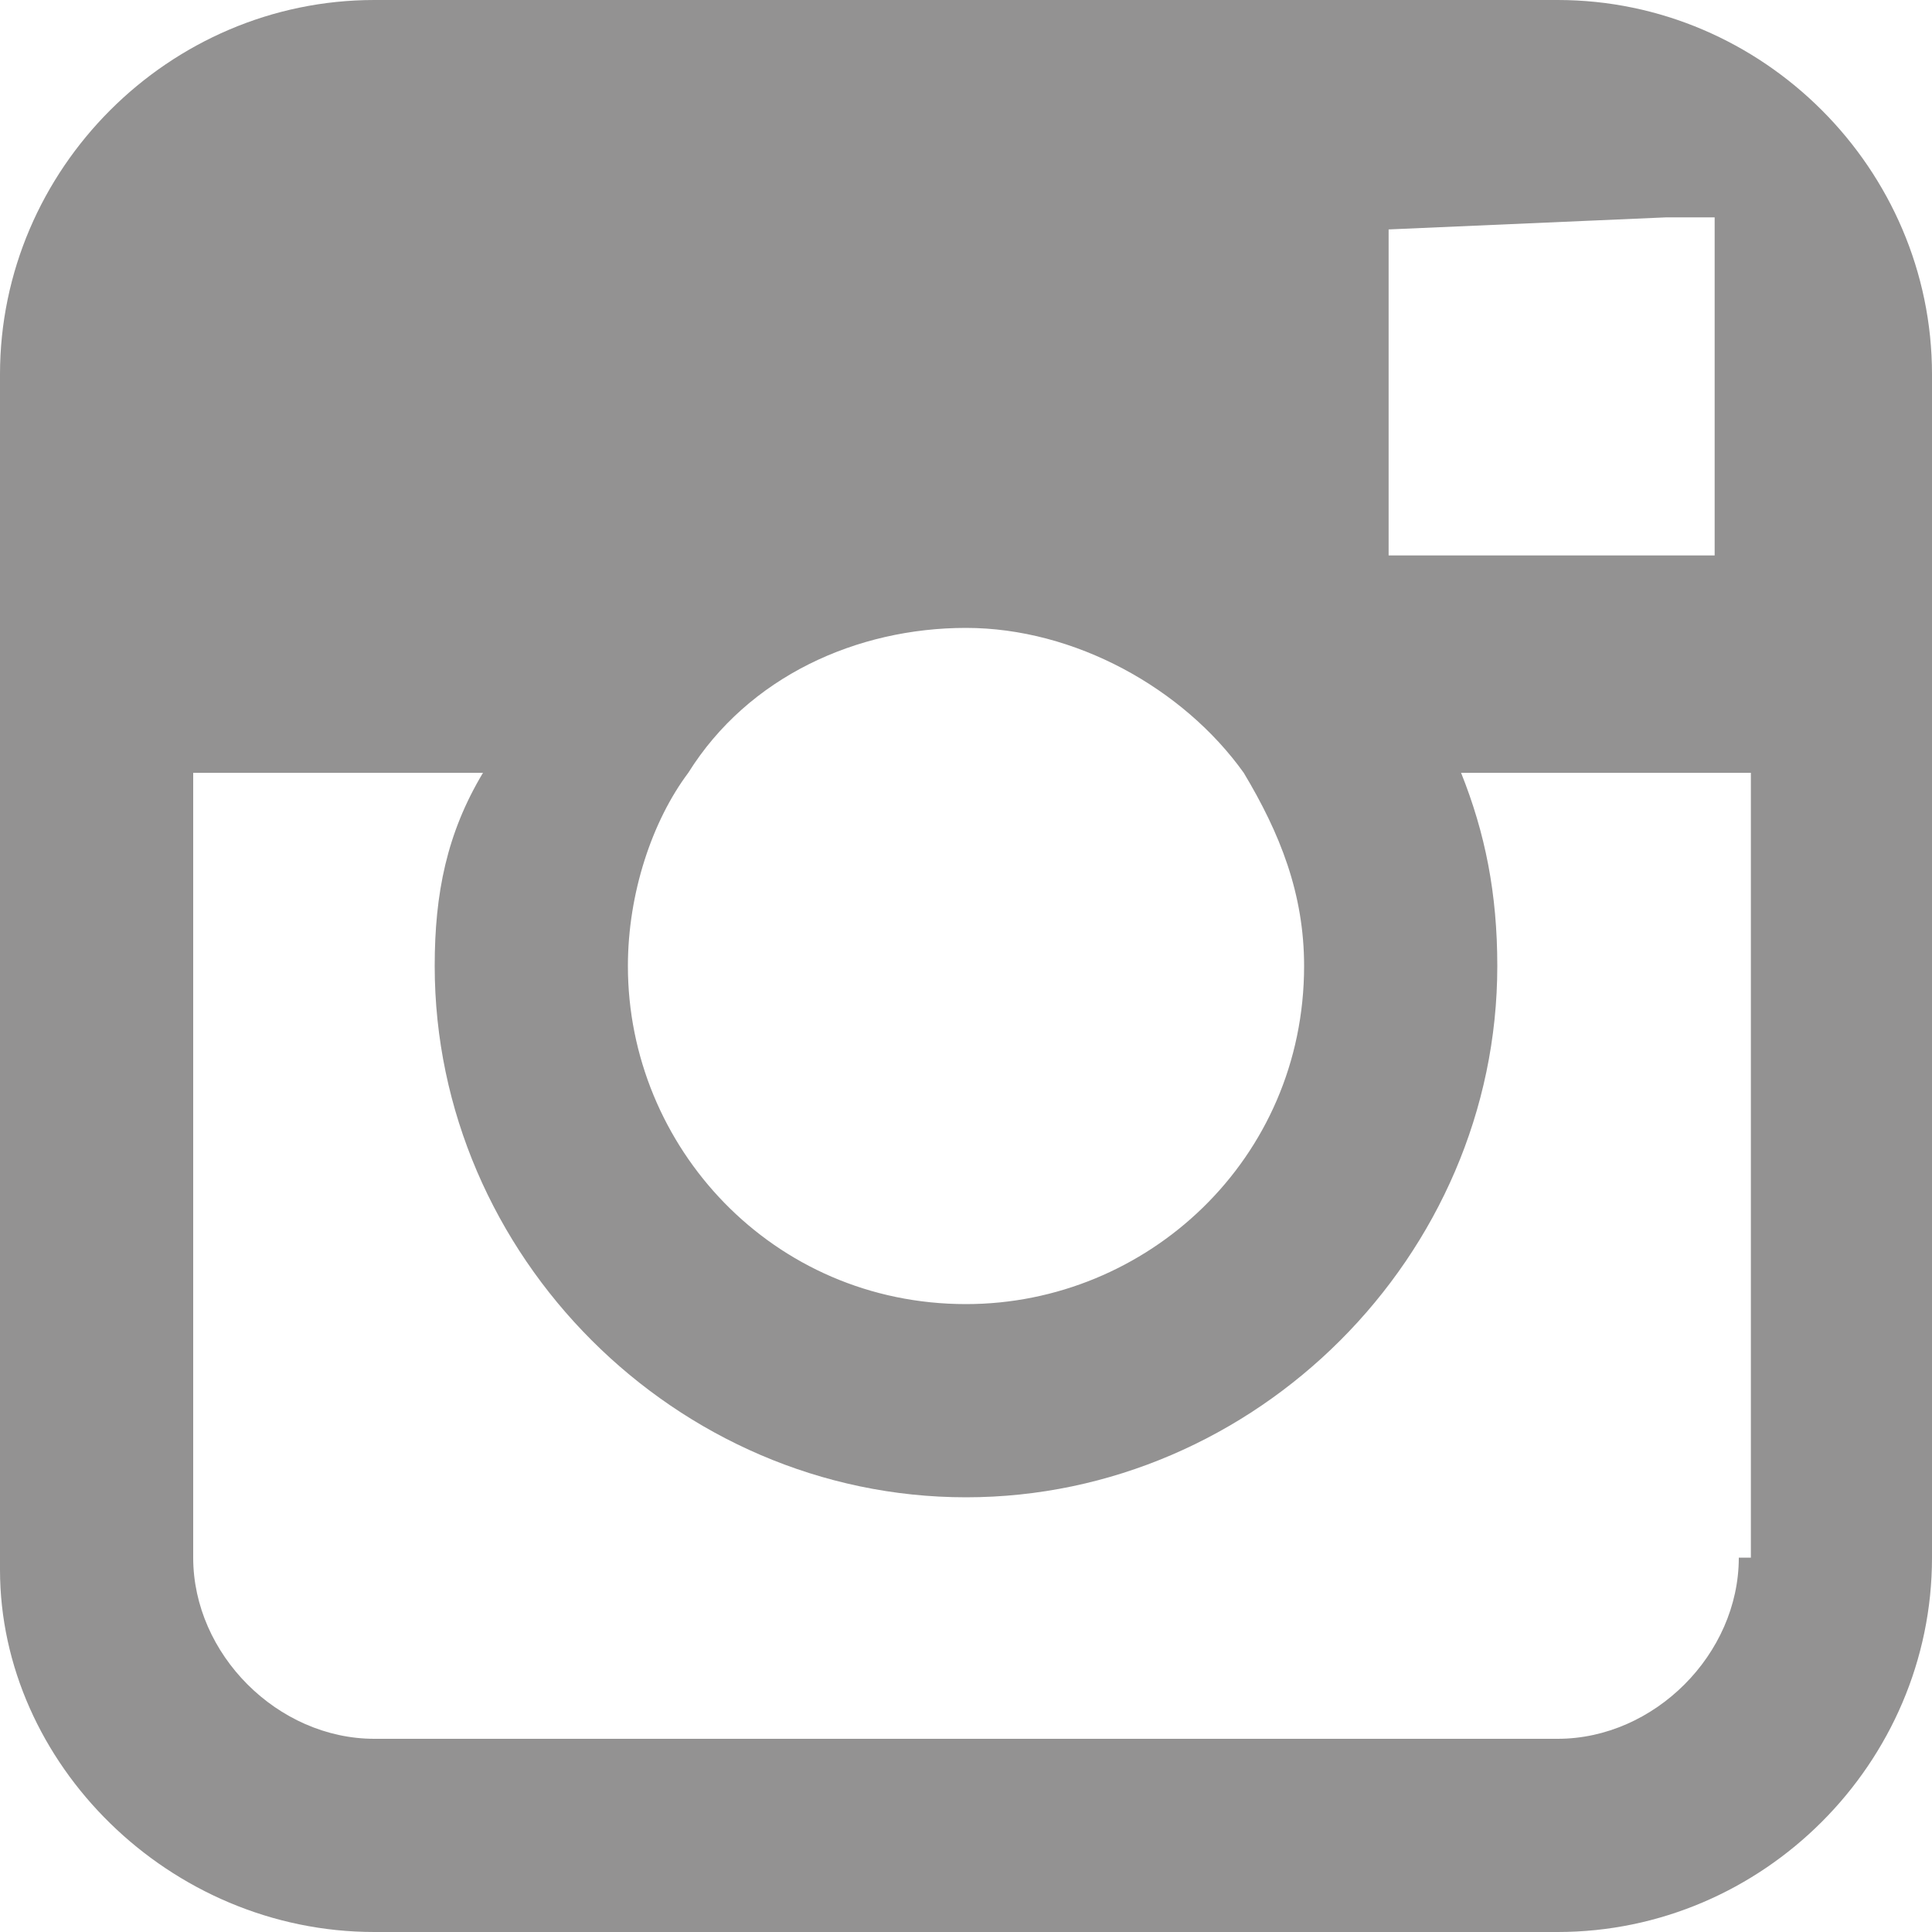 <svg version="1.1" id="Layer_1" xmlns="http://www.w3.org/2000/svg" xmlns:xlink="http://www.w3.org/1999/xlink" x="0px" y="0px"
	 viewBox="0 0 16 16" enable-background="new 0 0 16 16" xml:space="preserve">
<path fill="#939292" d="M12.9,0H3.1C1.4,0,0,1.4,0,3.1v3.3v6.6C0,14.6,1.4,16,3.1,16h9.8c1.7,0,3.1-1.4,3.1-3.1V6.4V3.1
	C16,1.4,14.6,0,12.9,0z M13.8,1.8l0.4,0v0.4v2.4l-2.7,0l0-2.7L13.8,1.8z M5.7,6.4C6.2,5.6,7.1,5.2,8,5.2s1.8,0.5,2.3,1.2
	c0.3,0.5,0.5,1,0.5,1.6c0,1.6-1.3,2.8-2.8,2.8c-1.6,0-2.8-1.3-2.8-2.8C5.2,7.4,5.4,6.8,5.7,6.4z M14.4,12.9c0,0.8-0.7,1.5-1.5,1.5
	H3.1c-0.8,0-1.5-0.7-1.5-1.5V6.4h2.4C3.7,6.9,3.6,7.4,3.6,8c0,2.4,2,4.4,4.4,4.4c2.4,0,4.4-2,4.4-4.4c0-0.6-0.1-1.1-0.3-1.6h2.4
	V12.9z"/>
</svg>
